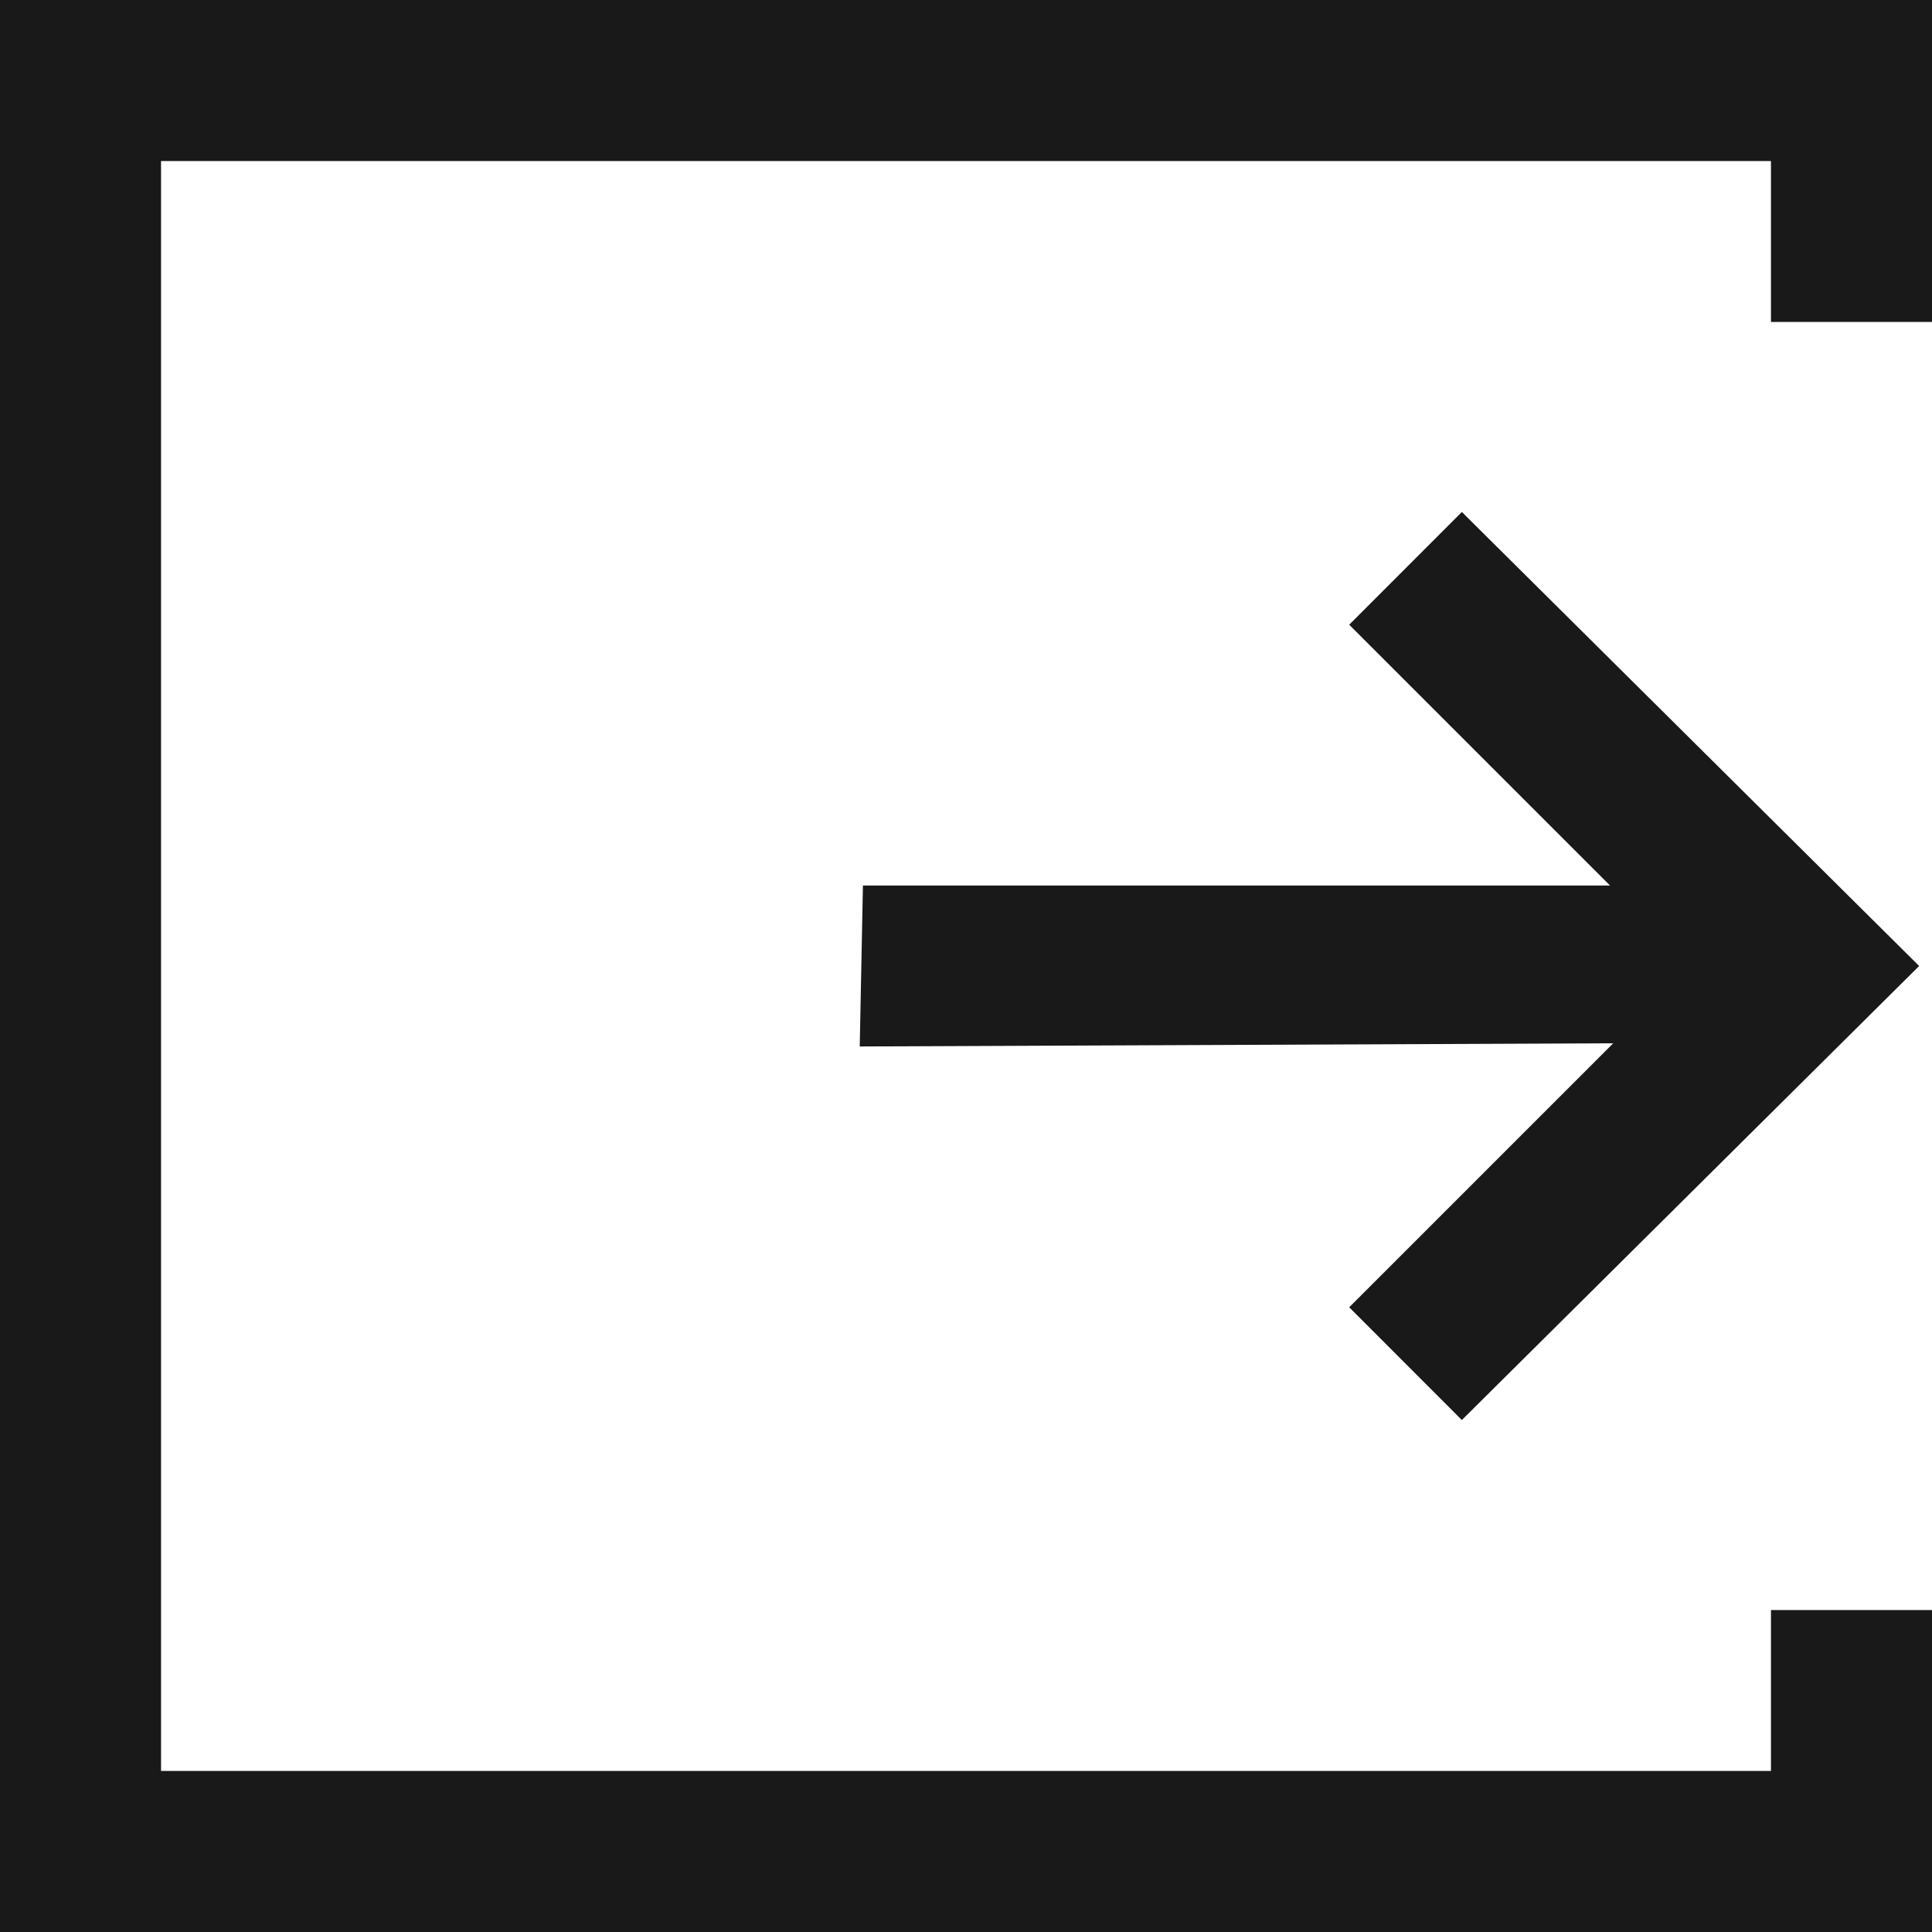 <svg xmlns="http://www.w3.org/2000/svg" width="20" height="20" viewBox="0 0 20 20">
  <path d="M8.9,10.833 L16.7,10.8 L13.967,13.533 L15.133,14.7 L19.867,10 L15.133,5.3 L13.967,6.467 L16.667,9.167 L8.933,9.167 L8.9,10.833 Z M20,0 L20,1.667 L20,3.333 L18.333,3.333 L18.333,1.667 L1.667,1.667 L1.667,18.333 L18.333,18.333 L18.333,16.667 L20,16.667 L20,18.333 L20,20 L0,20 L0,0 L20,0 Z" opacity=".9"/>
</svg>
